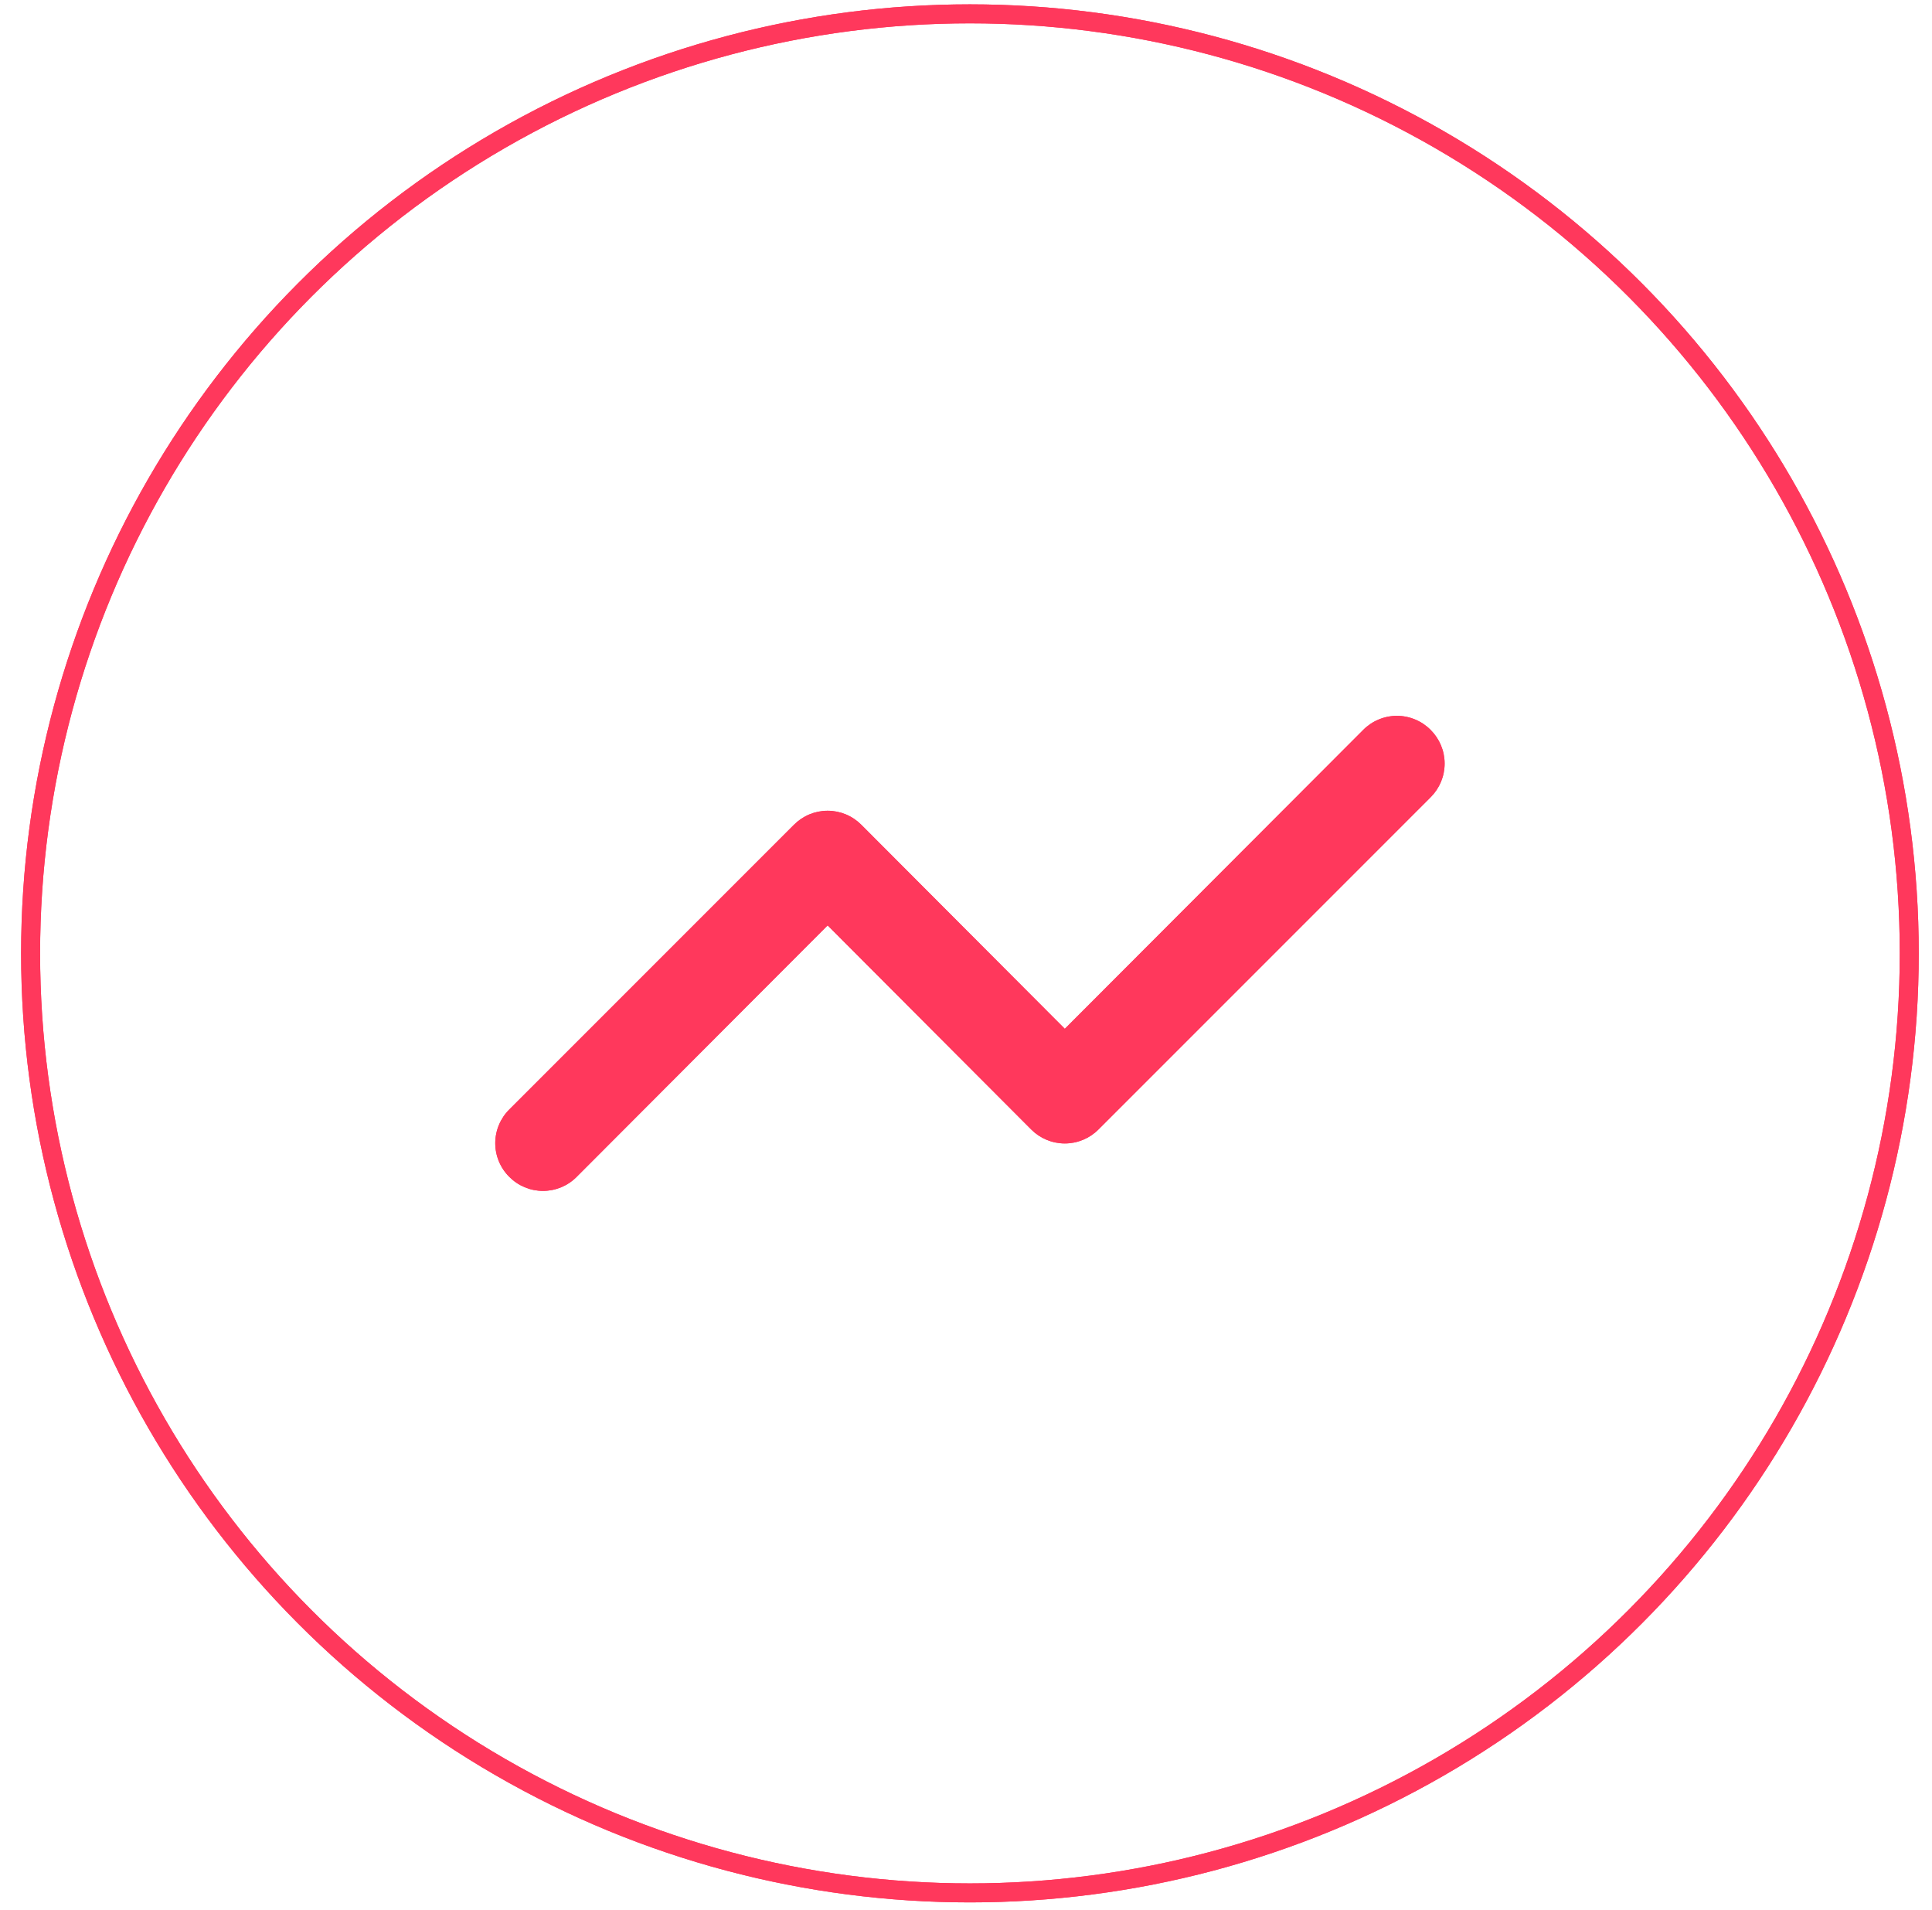 <svg width="87" height="86" viewBox="0 0 87 86" fill="none" xmlns="http://www.w3.org/2000/svg">
<circle cx="43.677" cy="42.922" r="42.299" stroke="#FF385C" stroke-width="0.855"/>
<circle cx="43.677" cy="42.922" r="42.299" stroke="#FF385C" stroke-width="0.855"/>
<path d="M64.421 32.86C64.223 32.66 63.986 32.501 63.726 32.393C63.466 32.284 63.187 32.228 62.904 32.228C62.622 32.228 62.343 32.284 62.083 32.393C61.822 32.501 61.586 32.66 61.388 32.86L47.95 46.319L38.786 37.133C38.587 36.933 38.351 36.774 38.09 36.665C37.83 36.557 37.551 36.501 37.269 36.501C36.987 36.501 36.708 36.557 36.447 36.665C36.187 36.774 35.951 36.933 35.752 37.133L22.934 49.951C22.734 50.149 22.575 50.386 22.467 50.646C22.358 50.906 22.302 51.186 22.302 51.468C22.302 51.75 22.358 52.029 22.467 52.289C22.575 52.55 22.734 52.786 22.934 52.984C23.133 53.185 23.369 53.343 23.63 53.452C23.89 53.56 24.169 53.616 24.451 53.616C24.733 53.616 25.012 53.56 25.273 53.452C25.533 53.343 25.769 53.185 25.968 52.984L37.269 41.662L46.434 50.848C46.632 51.048 46.868 51.207 47.129 51.316C47.389 51.424 47.668 51.48 47.95 51.48C48.232 51.48 48.512 51.424 48.772 51.316C49.032 51.207 49.269 51.048 49.467 50.848L64.421 35.894C64.621 35.695 64.78 35.459 64.889 35.199C64.997 34.938 65.053 34.659 65.053 34.377C65.053 34.095 64.997 33.816 64.889 33.556C64.78 33.295 64.621 33.059 64.421 32.86Z" fill="#FF385C"/>
<path d="M64.421 32.86C64.223 32.66 63.986 32.501 63.726 32.393C63.466 32.284 63.187 32.228 62.904 32.228C62.622 32.228 62.343 32.284 62.083 32.393C61.822 32.501 61.586 32.66 61.388 32.86L47.95 46.319L38.786 37.133C38.587 36.933 38.351 36.774 38.09 36.665C37.83 36.557 37.551 36.501 37.269 36.501C36.987 36.501 36.708 36.557 36.447 36.665C36.187 36.774 35.951 36.933 35.752 37.133L22.934 49.951C22.734 50.149 22.575 50.386 22.467 50.646C22.358 50.906 22.302 51.186 22.302 51.468C22.302 51.75 22.358 52.029 22.467 52.289C22.575 52.55 22.734 52.786 22.934 52.984C23.133 53.185 23.369 53.343 23.63 53.452C23.89 53.56 24.169 53.616 24.451 53.616C24.733 53.616 25.012 53.56 25.273 53.452C25.533 53.343 25.769 53.185 25.968 52.984L37.269 41.662L46.434 50.848C46.632 51.048 46.868 51.207 47.129 51.316C47.389 51.424 47.668 51.48 47.95 51.48C48.232 51.48 48.512 51.424 48.772 51.316C49.032 51.207 49.269 51.048 49.467 50.848L64.421 35.894C64.621 35.695 64.78 35.459 64.889 35.199C64.997 34.938 65.053 34.659 65.053 34.377C65.053 34.095 64.997 33.816 64.889 33.556C64.78 33.295 64.621 33.059 64.421 32.86Z" fill="#FF385C"/>
</svg>
